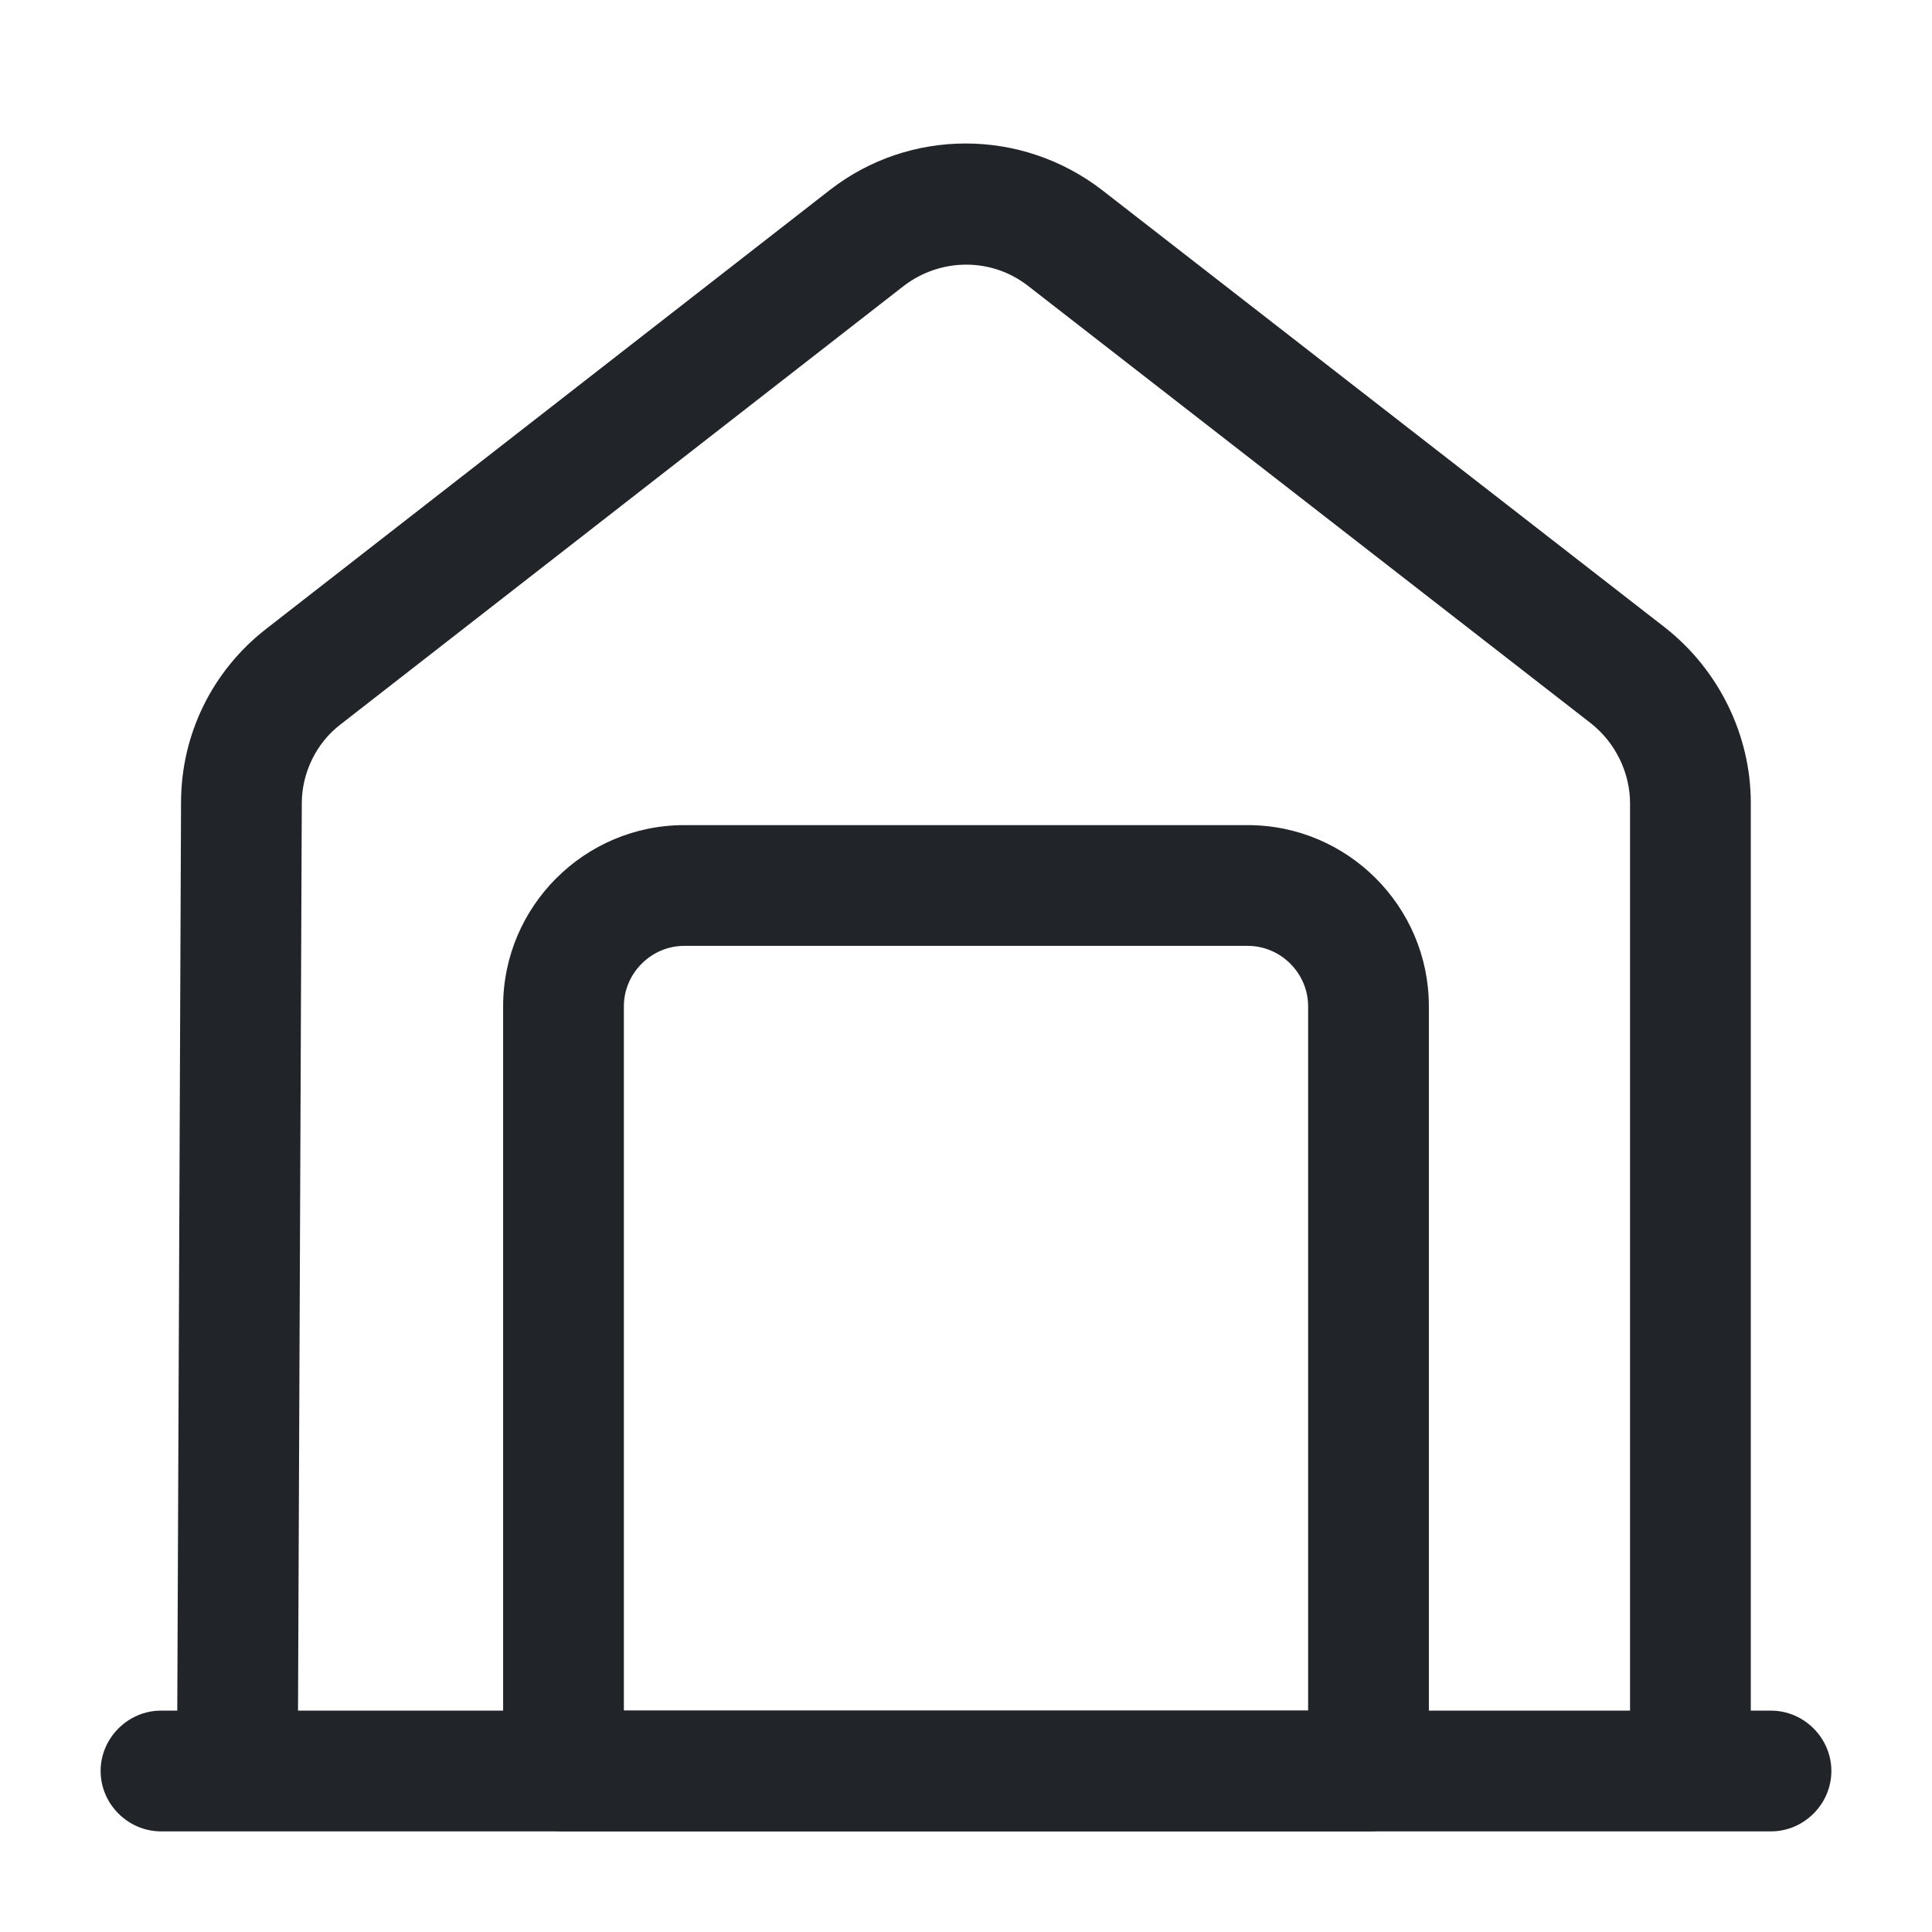<svg width="24" height="24" viewBox="0 0 24 24" fill="none" xmlns="http://www.w3.org/2000/svg">
<path d="M22 22.75H2C1.59 22.75 1.25 22.41 1.25 22C1.25 21.59 1.59 21.25 2 21.25H22C22.41 21.25 22.75 21.59 22.75 22C22.75 22.41 22.41 22.75 22 22.75Z" fill="#212529"/>
<path d="M3.699 22H2.199L2.249 9.97C2.249 9.12 2.639 8.33 3.309 7.81L10.309 2.36C11.299 1.59 12.689 1.59 13.689 2.36L20.689 7.8C21.349 8.32 21.749 9.13 21.749 9.97V22H20.249V9.98C20.249 9.6 20.069 9.23 19.769 8.99L12.769 3.55C12.319 3.2 11.689 3.2 11.229 3.55L4.229 9C3.929 9.23 3.749 9.6 3.749 9.98L3.699 22Z" fill="#212529"/>
<path d="M17 22.75H7C6.59 22.75 6.25 22.41 6.25 22V12.5C6.25 11.26 7.26 10.25 8.5 10.25H15.5C16.74 10.25 17.75 11.26 17.75 12.5V22C17.75 22.41 17.41 22.75 17 22.75ZM7.75 21.25H16.25V12.5C16.25 12.09 15.91 11.75 15.5 11.75H8.5C8.09 11.75 7.75 12.09 7.75 12.5V21.25Z" fill="#212529"/>
</svg>
